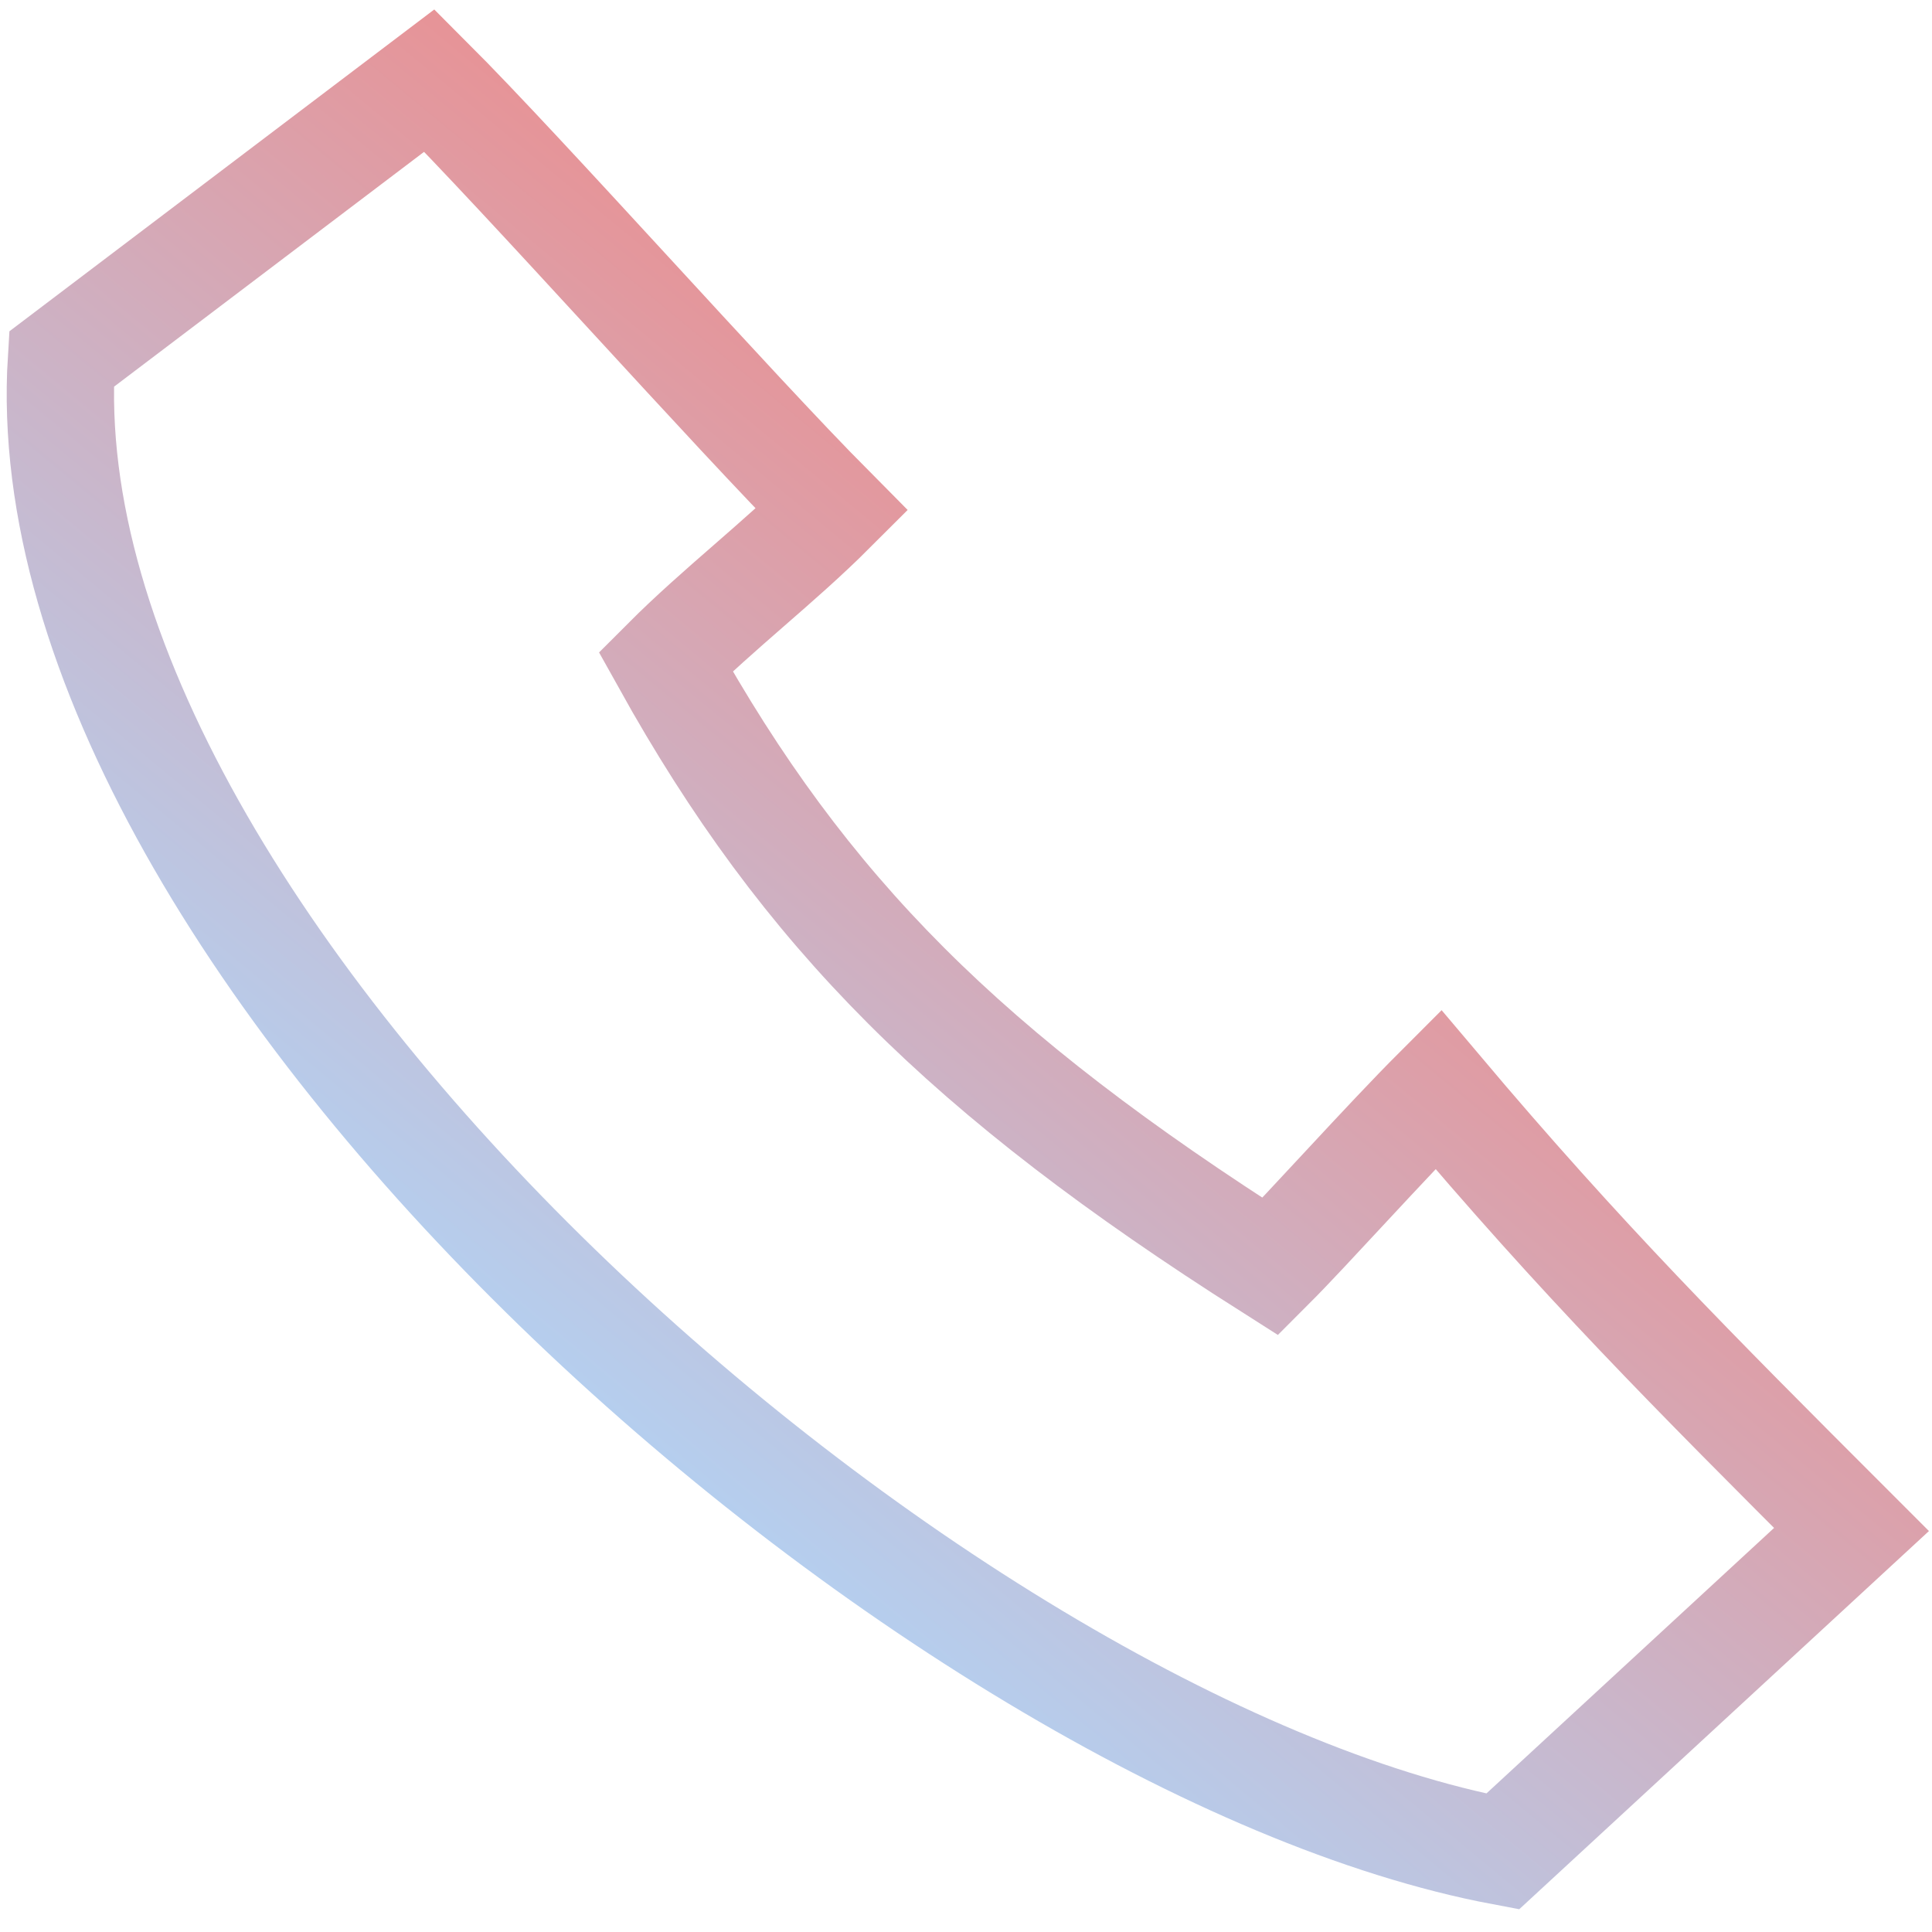 <svg xmlns="http://www.w3.org/2000/svg" fill="none" viewBox="0 0 36 36" height="36" width="36">
<g clip-path="url(#clip0_20011_21493)">
<path stroke-linecap="round" stroke-width="2" stroke="url(#paint0_linear_20011_21493)" d="M15.501 9.5C13.63 7.616 9.785 3.284 8.001 1.5L1.145 6.693C0.457 17.71 17.506 32.524 28 34.5L34.5 28.5C31.5 25.5 29.5 23.5 26.8 20.3C25.8 21.3 24.386 22.886 23.671 23.601C18 20 15 17 12.403 12.33C13.396 11.335 14.512 10.489 15.501 9.5Z"></path>
</g>
<defs>
<linearGradient gradientUnits="userSpaceOnUse" y2="4.73" x2="38.407" y1="40.722" x1="8.651" id="paint0_linear_20011_21493">
<stop stop-color="#99D0FF"></stop>
<stop stop-color="#B2D2F4" offset="0.25"></stop>
<stop stop-color="#F28683" offset="0.75"></stop>
<stop stop-color="#FF4F4C" offset="1"></stop>
</linearGradient>
<clipPath id="clip0_20011_21493">
<rect fill="white" height="36" width="36"></rect>
</clipPath>
</defs>
</svg>
